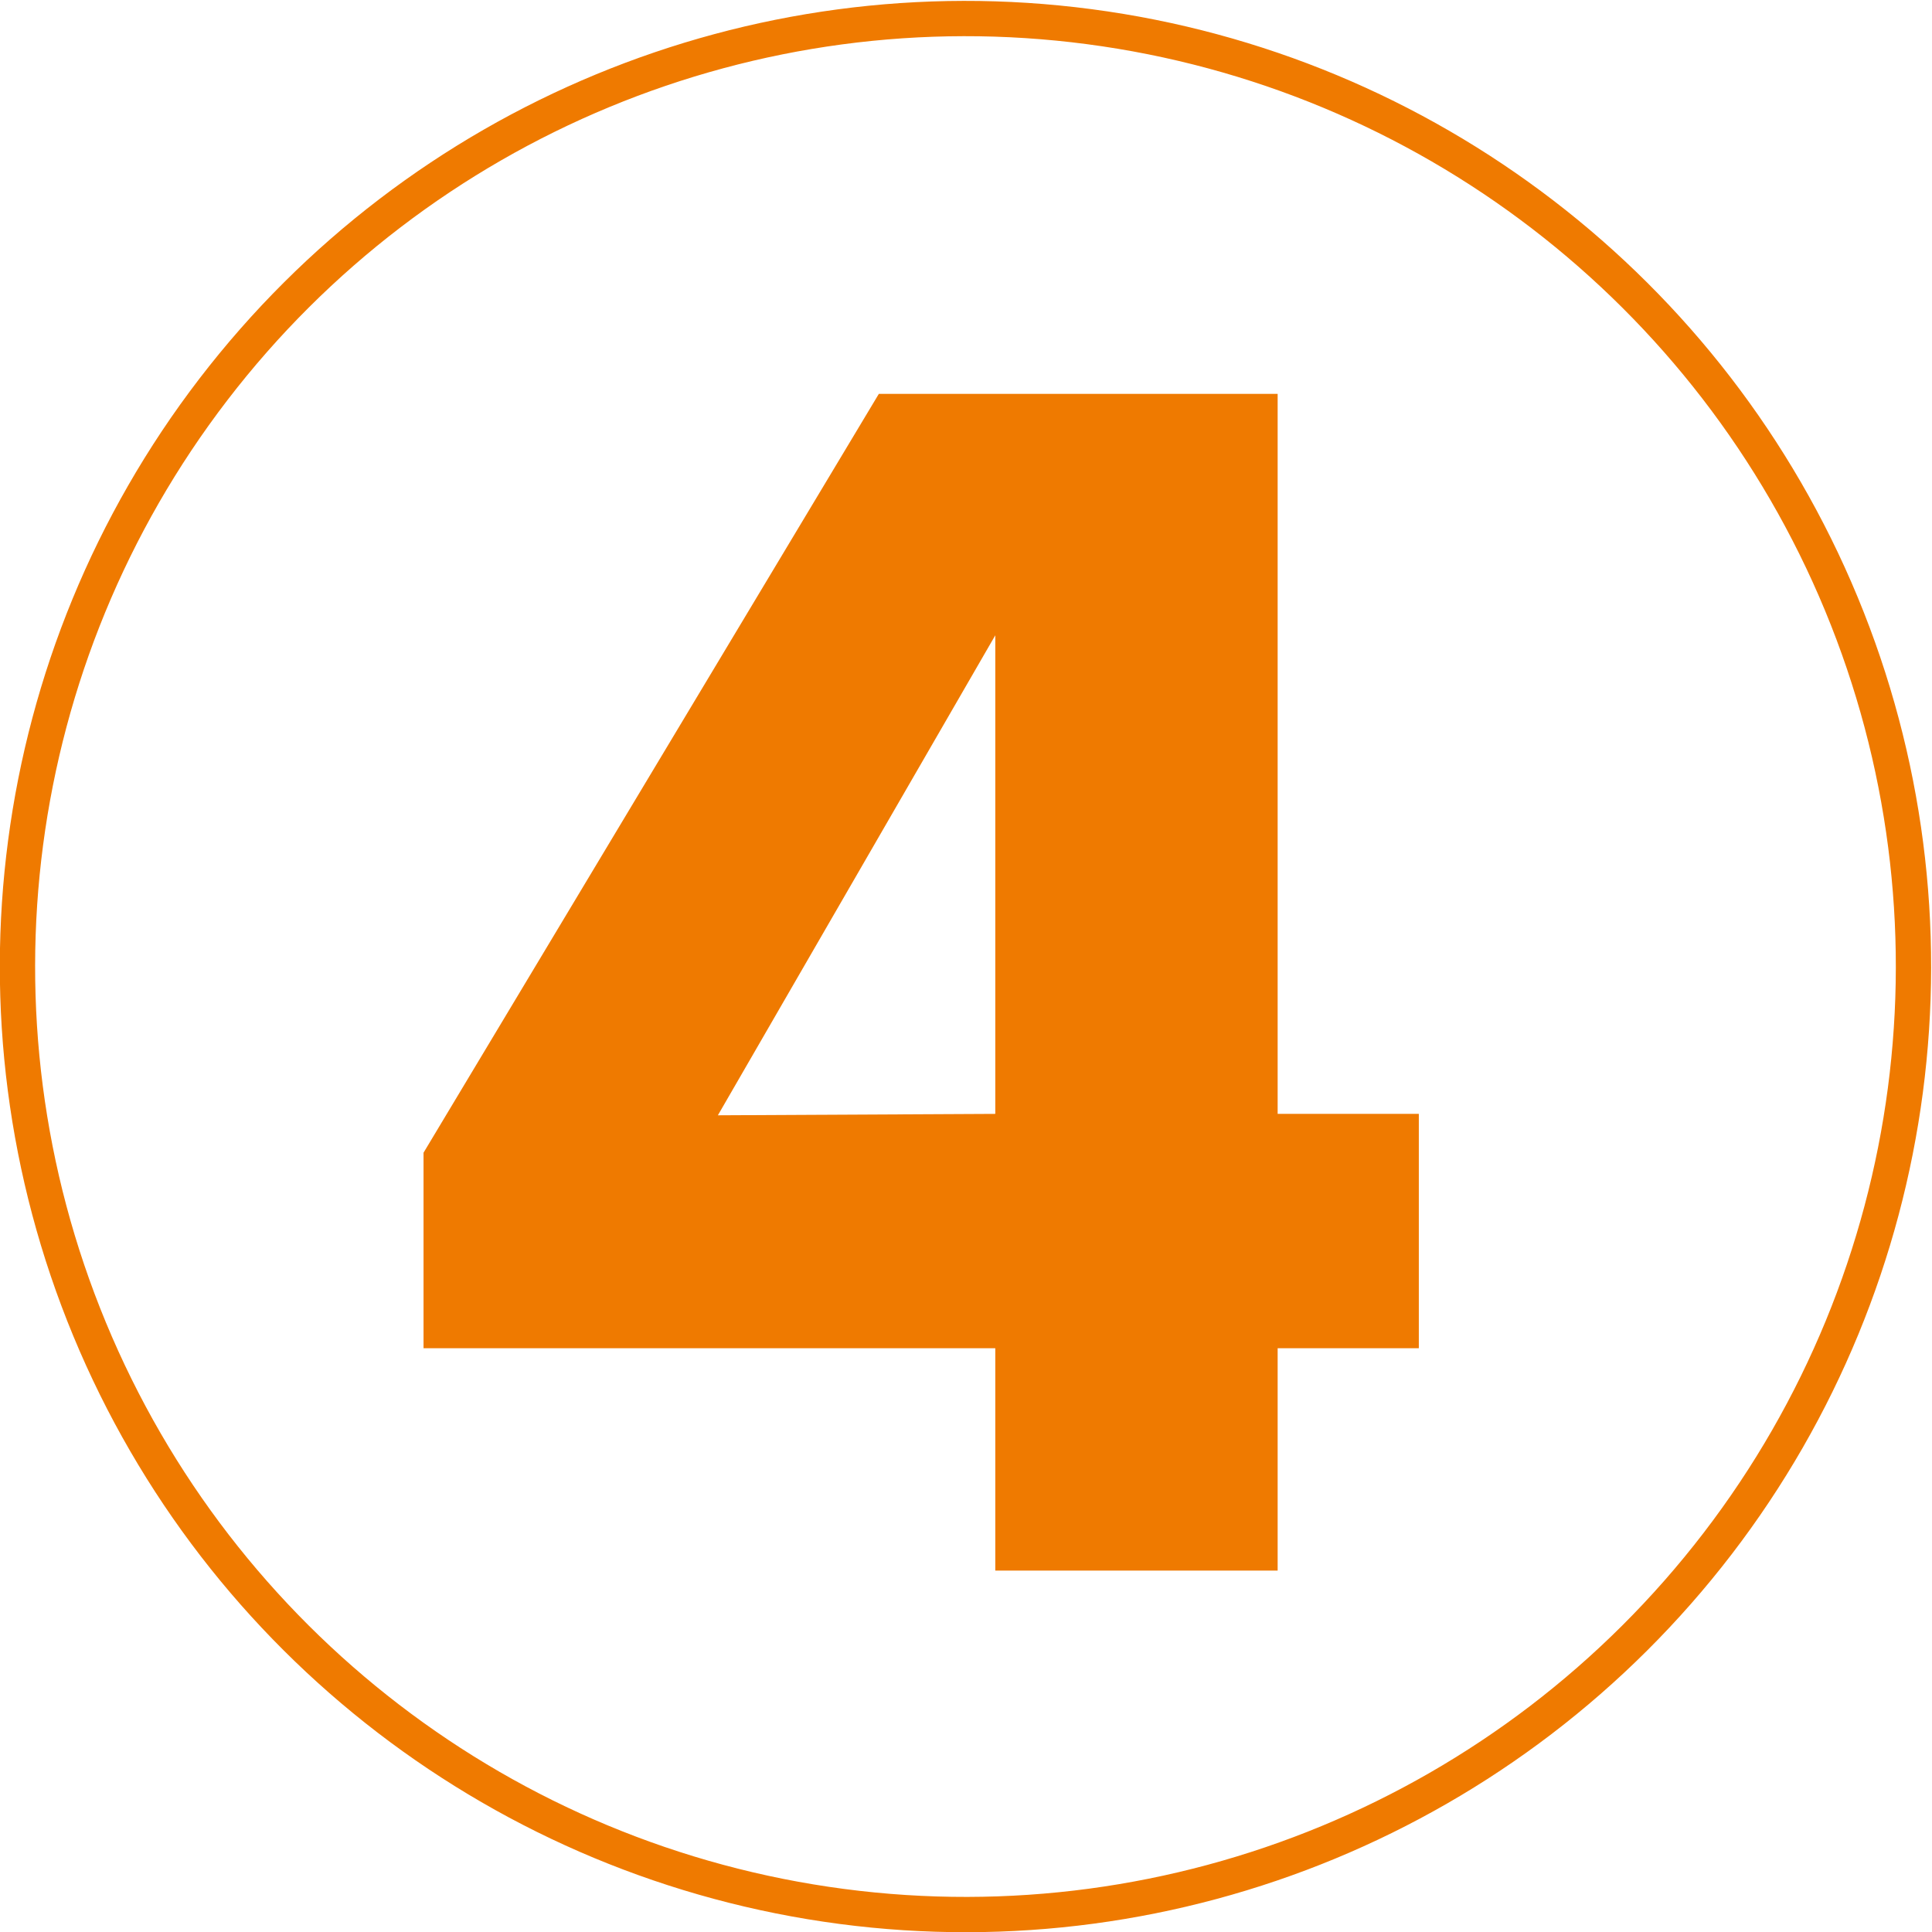<svg xmlns="http://www.w3.org/2000/svg" viewBox="0 0 27.37 27.37"><defs><style>.cls-1{fill:#ef7a00;}.cls-2{fill:none;stroke:#ef7a00;stroke-miterlimit:10;stroke-width:0.5px;}</style></defs><g id="レイヤー_2" data-name="レイヤー 2"><g id="design"><path class="cls-1" d="M18.1,15.78h2V19.1h-2v3.15h-4V19.1H6V16.33L12.45,5.58H18.1Zm-4,0V9l-3.93,6.8Z"/><circle class="cls-2" cx="13.68" cy="13.69" r="13.43" transform="translate(-4.2 6.28) rotate(-22.5)"/></g></g></svg>